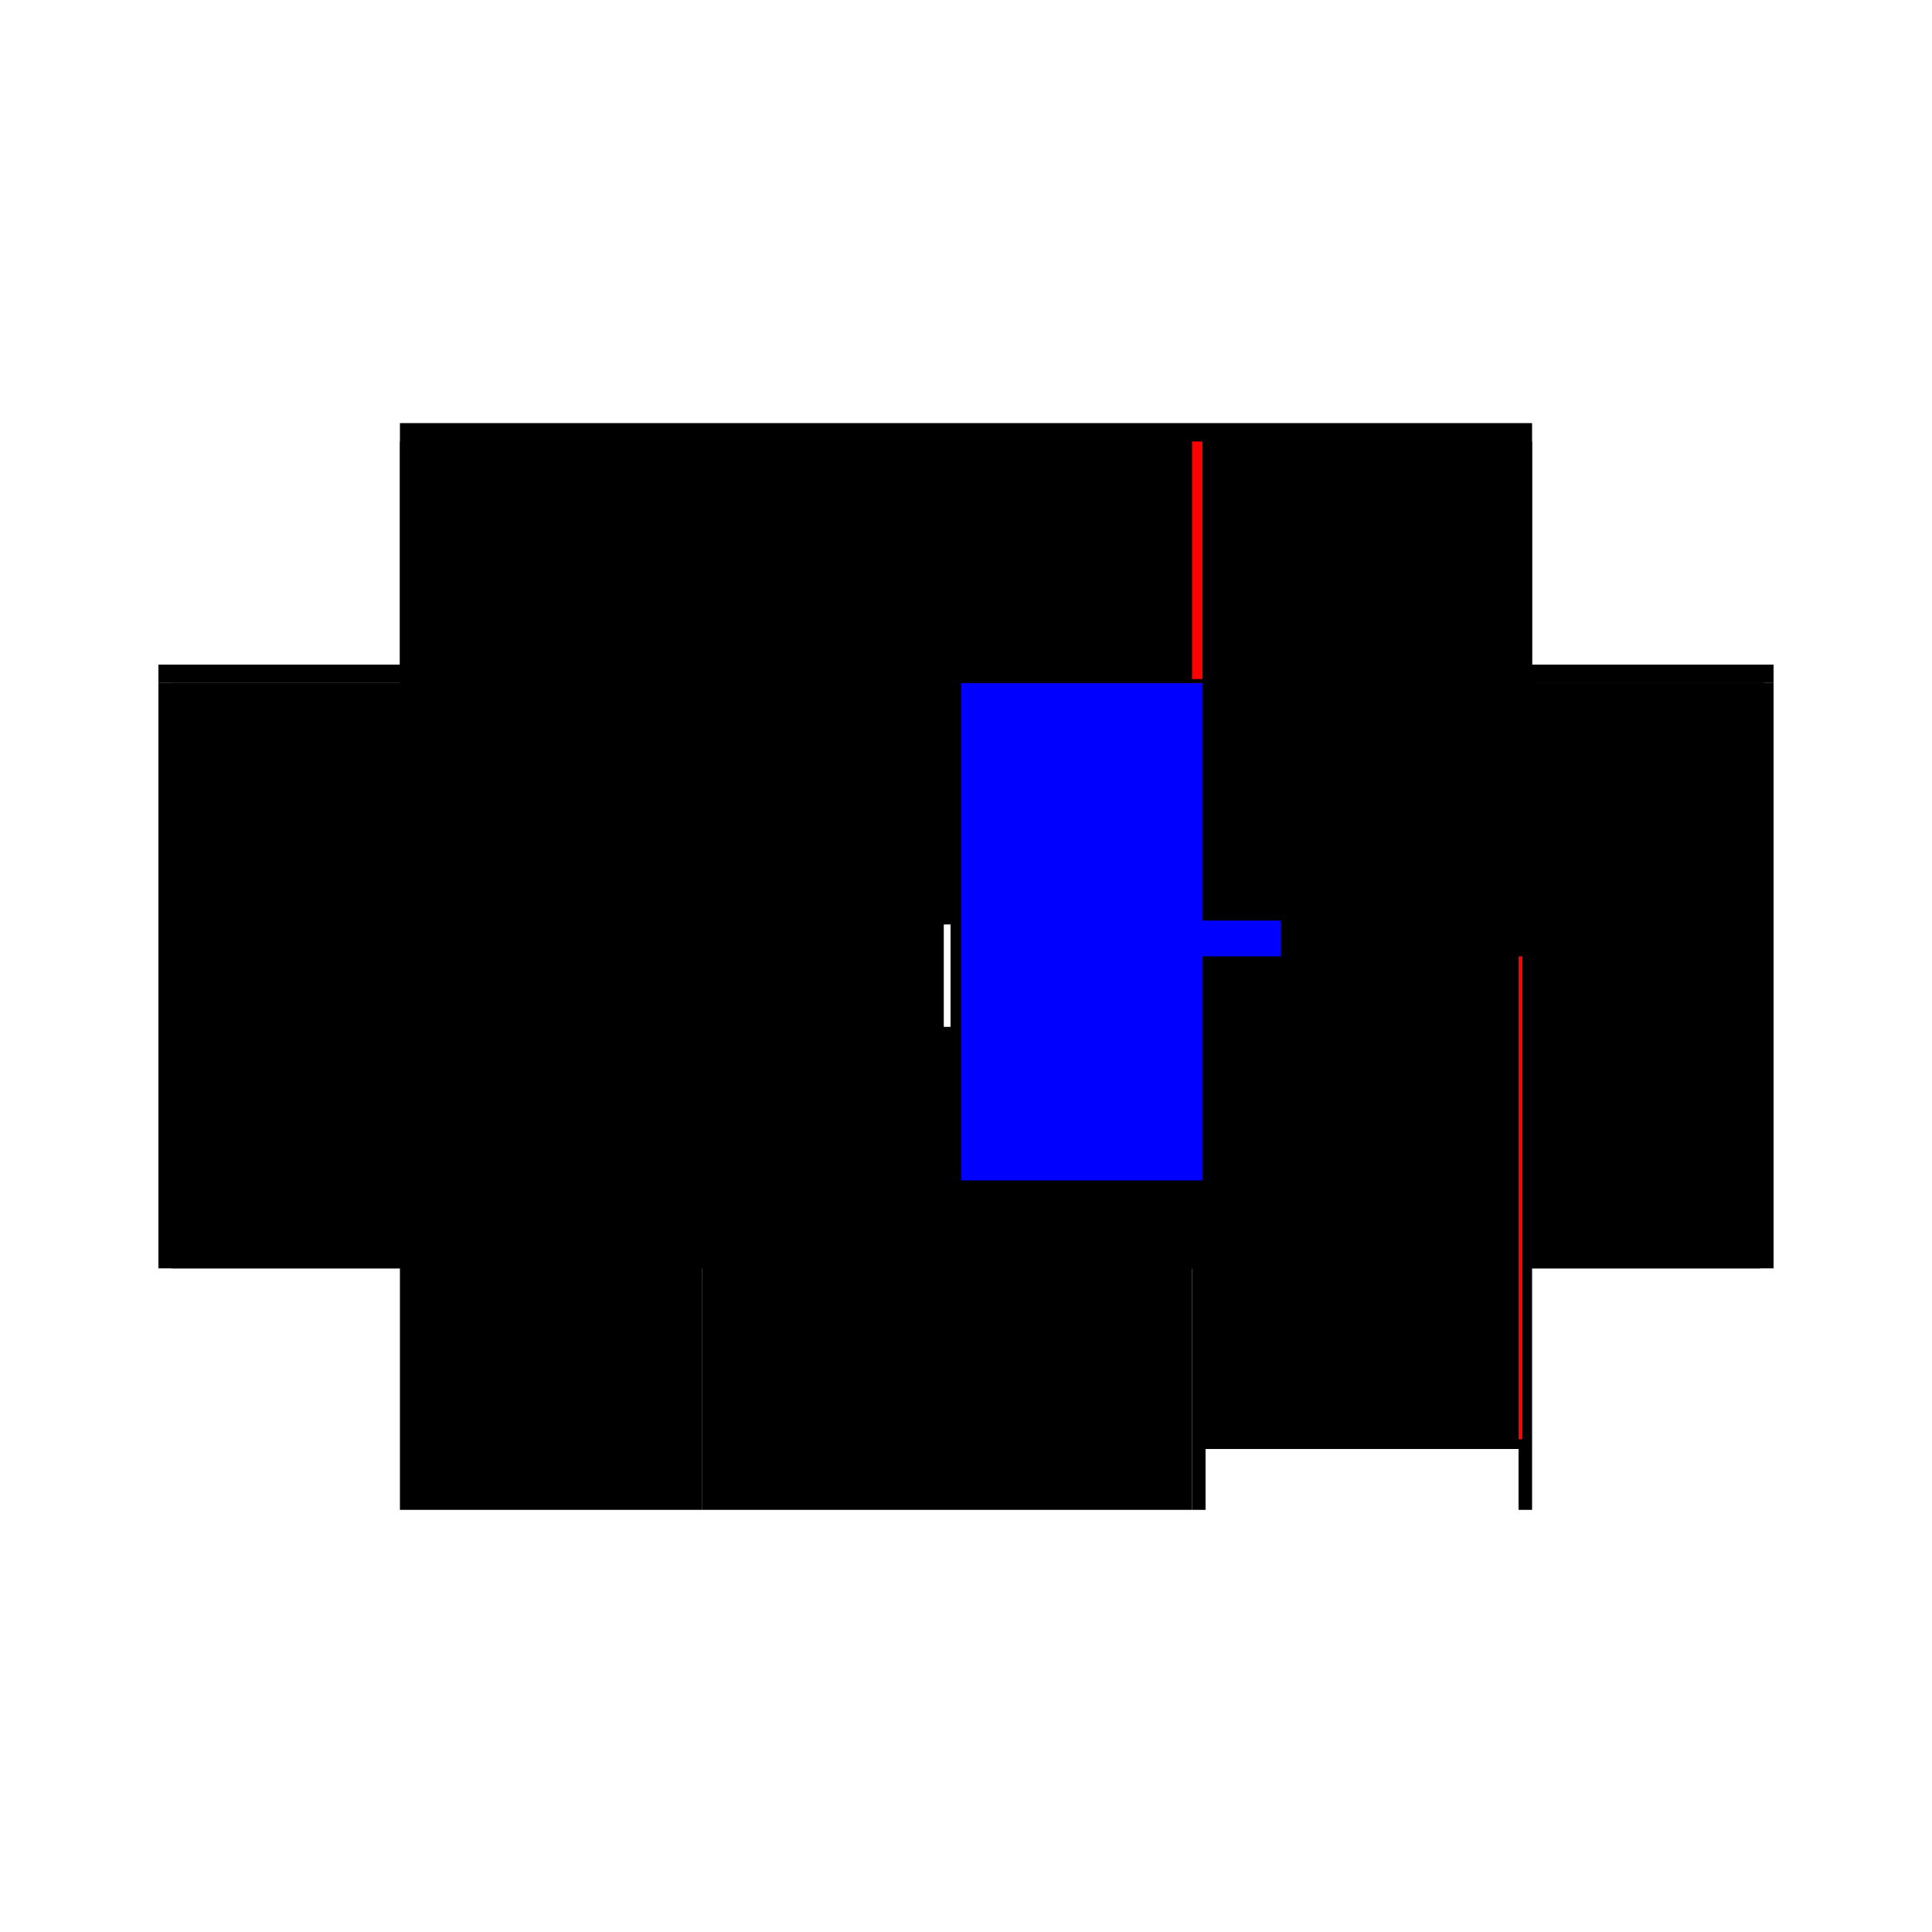 <?xml version="1.0" encoding="utf-8" ?>
<svg xmlns="http://www.w3.org/2000/svg" xmlns:ev="http://www.w3.org/2001/xml-events" xmlns:xlink="http://www.w3.org/1999/xlink" baseProfile="full" height="100%" version="1.1" viewBox="-1,-1,2,2" width="100%">
  <defs>
    <style type="text/css"><![CDATA[.vectorEffectClass {vector-effect: non-scaling-stroke;}]]></style>
  </defs>
  <line class="vectorEffectClass" fill="none" stroke="black" stroke-width="0.5" x1="-0.586" x2="0.586" y1="-0.312" y2="-0.312"/>
  <line class="vectorEffectClass" fill="none" stroke="black" stroke-width="0.5" x1="-0.586" x2="-0.586" y1="0.313" y2="-0.293"/>
  <line class="vectorEffectClass" fill="none" stroke="black" stroke-width="0.5" x1="-0.273" x2="-0.273" y1="0.313" y2="-0.293"/>
  <line class="vectorEffectClass" fill="none" stroke="black" stroke-width="0.5" x1="0.234" x2="0.234" y1="0.313" y2="-0.293"/>
  <line class="vectorEffectClass" fill="none" stroke="black" stroke-width="0.5" x1="0.586" x2="0.586" y1="0.313" y2="-0.293"/>
  <line class="vectorEffectClass" fill="none" stroke="black" stroke-width="0.5" x1="0.572" x2="0.572" y1="0.236" y2="-0.293"/>
  <line class="vectorEffectClass" fill="none" stroke="black" stroke-width="0.5" x1="0.248" x2="0.248" y1="0.236" y2="-0.293"/>
  <line class="vectorEffectClass" fill="none" stroke="black" stroke-width="0.5" x1="-0.273" x2="0.234" y1="0.313" y2="0.313"/>
  <line class="vectorEffectClass" fill="none" stroke="black" stroke-width="0.5" x1="-0.273" x2="0.234" y1="-0.293" y2="-0.293"/>
  <line class="vectorEffectClass" fill="none" stroke="black" stroke-width="0.5" x1="0.248" x2="0.572" y1="0.25" y2="0.25"/>
  <line class="vectorEffectClass" fill="none" stroke="black" stroke-width="0.5" x1="0.248" x2="0.572" y1="0.236" y2="0.236"/>
  <line class="vectorEffectClass" fill="none" stroke="blue" stroke-width="0.5" x1="0.248" x2="0.565" y1="-0.293" y2="-0.293"/>
  <line class="vectorEffectClass" fill="none" stroke="black" stroke-width="0.5" x1="-0.572" x2="-0.273" y1="0.313" y2="0.313"/>
  <line class="vectorEffectClass" fill="none" stroke="black" stroke-width="0.5" x1="-0.572" x2="-0.273" y1="-0.293" y2="-0.293"/>
  <line class="vectorEffectClass" fill="none" stroke="black" stroke-width="0.5" x1="0.572" x2="0.572" y1="0.313" y2="0.25"/>
  <line class="vectorEffectClass" fill="none" stroke="black" stroke-width="0.5" x1="0.248" x2="0.248" y1="0.313" y2="0.25"/>
  <line class="vectorEffectClass" fill="none" stroke="black" stroke-width="0.5" x1="-0.586" x2="-0.586" y1="-0.293" y2="-0.312"/>
  <line class="vectorEffectClass" fill="none" stroke="black" stroke-width="0.5" x1="0.586" x2="0.586" y1="-0.293" y2="-0.312"/>
  <line class="vectorEffectClass" fill="none" stroke="black" stroke-width="0.5" x1="-0.586" x2="-0.572" y1="0.313" y2="0.313"/>
  <line class="vectorEffectClass" fill="none" stroke="black" stroke-width="0.5" x1="-0.586" x2="-0.572" y1="-0.293" y2="-0.293"/>
  <line class="vectorEffectClass" fill="none" stroke="black" stroke-width="0.5" x1="0.572" x2="0.586" y1="0.313" y2="0.313"/>
  <line class="vectorEffectClass" fill="none" stroke="black" stroke-width="0.5" x1="0.234" x2="0.248" y1="0.313" y2="0.313"/>
  <line class="vectorEffectClass" fill="none" stroke="red" stroke-width="0.5" x1="0.234" x2="0.245" y1="-0.293" y2="-0.293"/>
  <line class="vectorEffectClass" fill="none" stroke="black" stroke-width="0.5" x1="0.576" x2="0.586" y1="-0.293" y2="-0.293"/>
  <line class="vectorEffectClass" fill="none" stroke="black" stroke-width="0.5" x1="0.572" x2="0.572" y1="0.25" y2="0.24"/>
  <line class="vectorEffectClass" fill="none" stroke="black" stroke-width="0.5" x1="0.248" x2="0.248" y1="0.25" y2="0.24"/>
  <line class="vectorEffectClass" fill="none" stroke="black" stroke-width="0.5" x1="0.572" x2="0.576" y1="-0.293" y2="-0.293"/>
  <line class="vectorEffectClass" fill="none" stroke="black" stroke-width="0.5" x1="0.572" x2="0.572" y1="0.24" y2="0.236"/>
  <line class="vectorEffectClass" fill="none" stroke="black" stroke-width="0.5" x1="0.248" x2="0.248" y1="0.24" y2="0.236"/>
  <line class="vectorEffectClass" fill="none" stroke="black" stroke-width="0.5" x1="0.245" x2="0.248" y1="-0.293" y2="-0.293"/>
  <line class="vectorEffectClass" fill="none" stroke="black" stroke-dasharray="5.0 5.0" stroke-width="0.5" x1="-0.572" x2="-0.572" y1="0.313" y2="-0.293"/>
  <line class="vectorEffectClass" fill="none" stroke="blue" stroke-dasharray="5.0 5.0" stroke-width="0.5" x1="0.245" x2="0.245" y1="0.222" y2="-0.293"/>
  <line class="vectorEffectClass" fill="none" stroke="black" stroke-dasharray="5.0 5.0" stroke-width="0.5" x1="0.576" x2="0.576" y1="0.24" y2="-0.293"/>
  <line class="vectorEffectClass" fill="none" stroke="black" stroke-dasharray="5.0 5.0" stroke-width="0.5" x1="0.245" x2="0.576" y1="-0.297" y2="-0.297"/>
  <line class="vectorEffectClass" fill="none" stroke="black" stroke-dasharray="5.0 5.0" stroke-width="0.5" x1="0.248" x2="0.572" y1="0.24" y2="0.24"/>
  <line class="vectorEffectClass" fill="none" stroke="black" stroke-dasharray="5.0 5.0" stroke-width="0.5" x1="0.245" x2="0.245" y1="-0.293" y2="-0.297"/>
  <line class="vectorEffectClass" fill="none" stroke="red" stroke-dasharray="5.0 5.0" stroke-width="0.5" x1="0.572" x2="0.576" y1="0.24" y2="0.24"/>
  <line class="vectorEffectClass" fill="none" stroke="black" stroke-dasharray="5.0 5.0" stroke-width="0.5" x1="0.576" x2="0.576" y1="-0.293" y2="-0.297"/>
  <line class="vectorEffectClass" fill="none" stroke="black" stroke-dasharray="5.0 5.0" stroke-width="0.5" x1="0.245" x2="0.248" y1="0.24" y2="0.24"/>
</svg>
